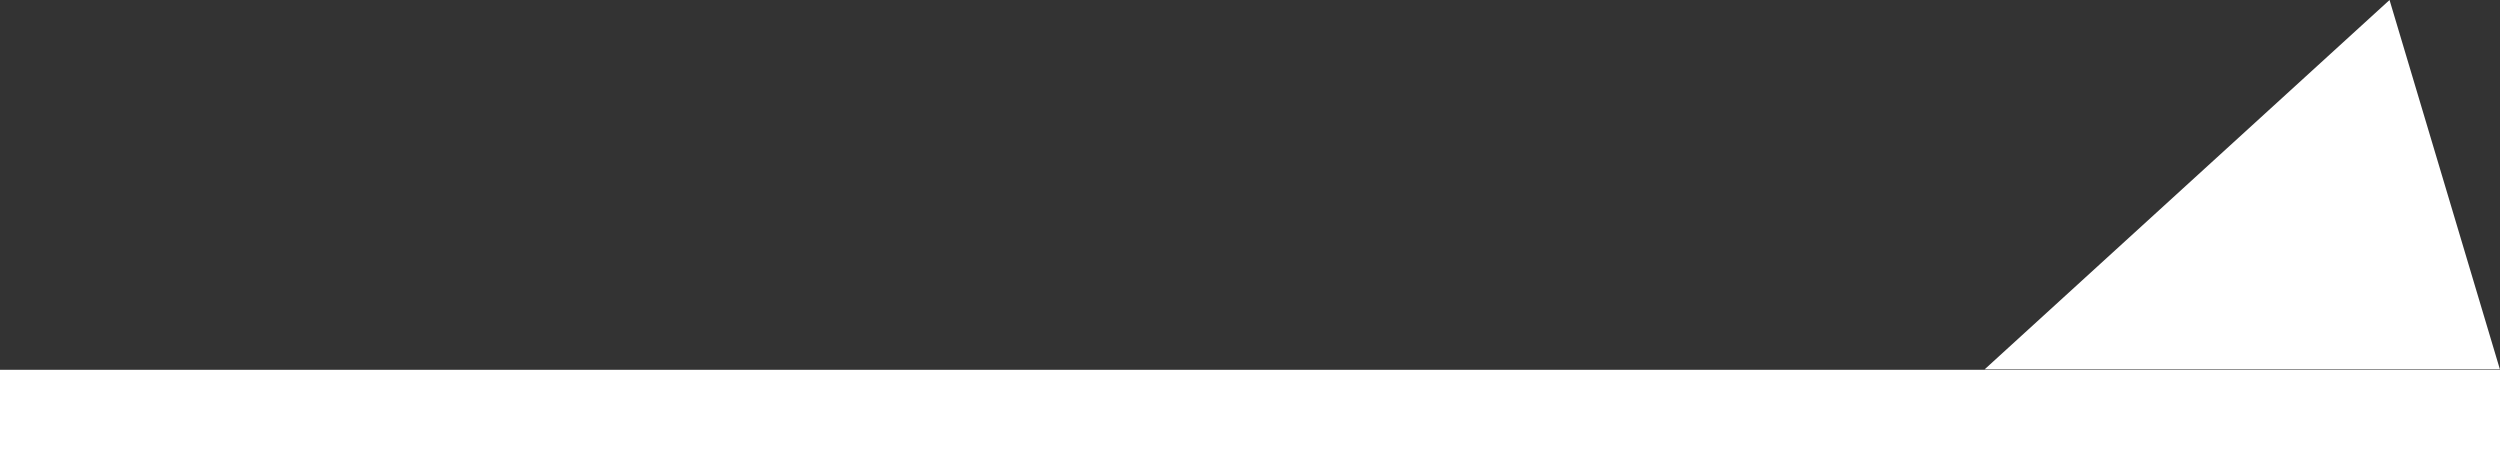 <svg id="组_101" data-name="组 101" xmlns="http://www.w3.org/2000/svg" width="27" height="4.994" viewBox="0 0 27 4.994">
  <rect x="0" y="0" width="27" height="4.994" fill="#333333" stroke="none"/>
  <path id="直线_2" data-name="直线 2" d="M27,.5H0v-1H27Z" transform="translate(0 4.494)" fill="#fff"/>
  <path id="路径_41" data-name="路径 41" d="M1344.331,1243.006l1.192,3.989h-5.565Z" transform="translate(-1318.524 -1243.006)" fill="#fff"/>
</svg>

